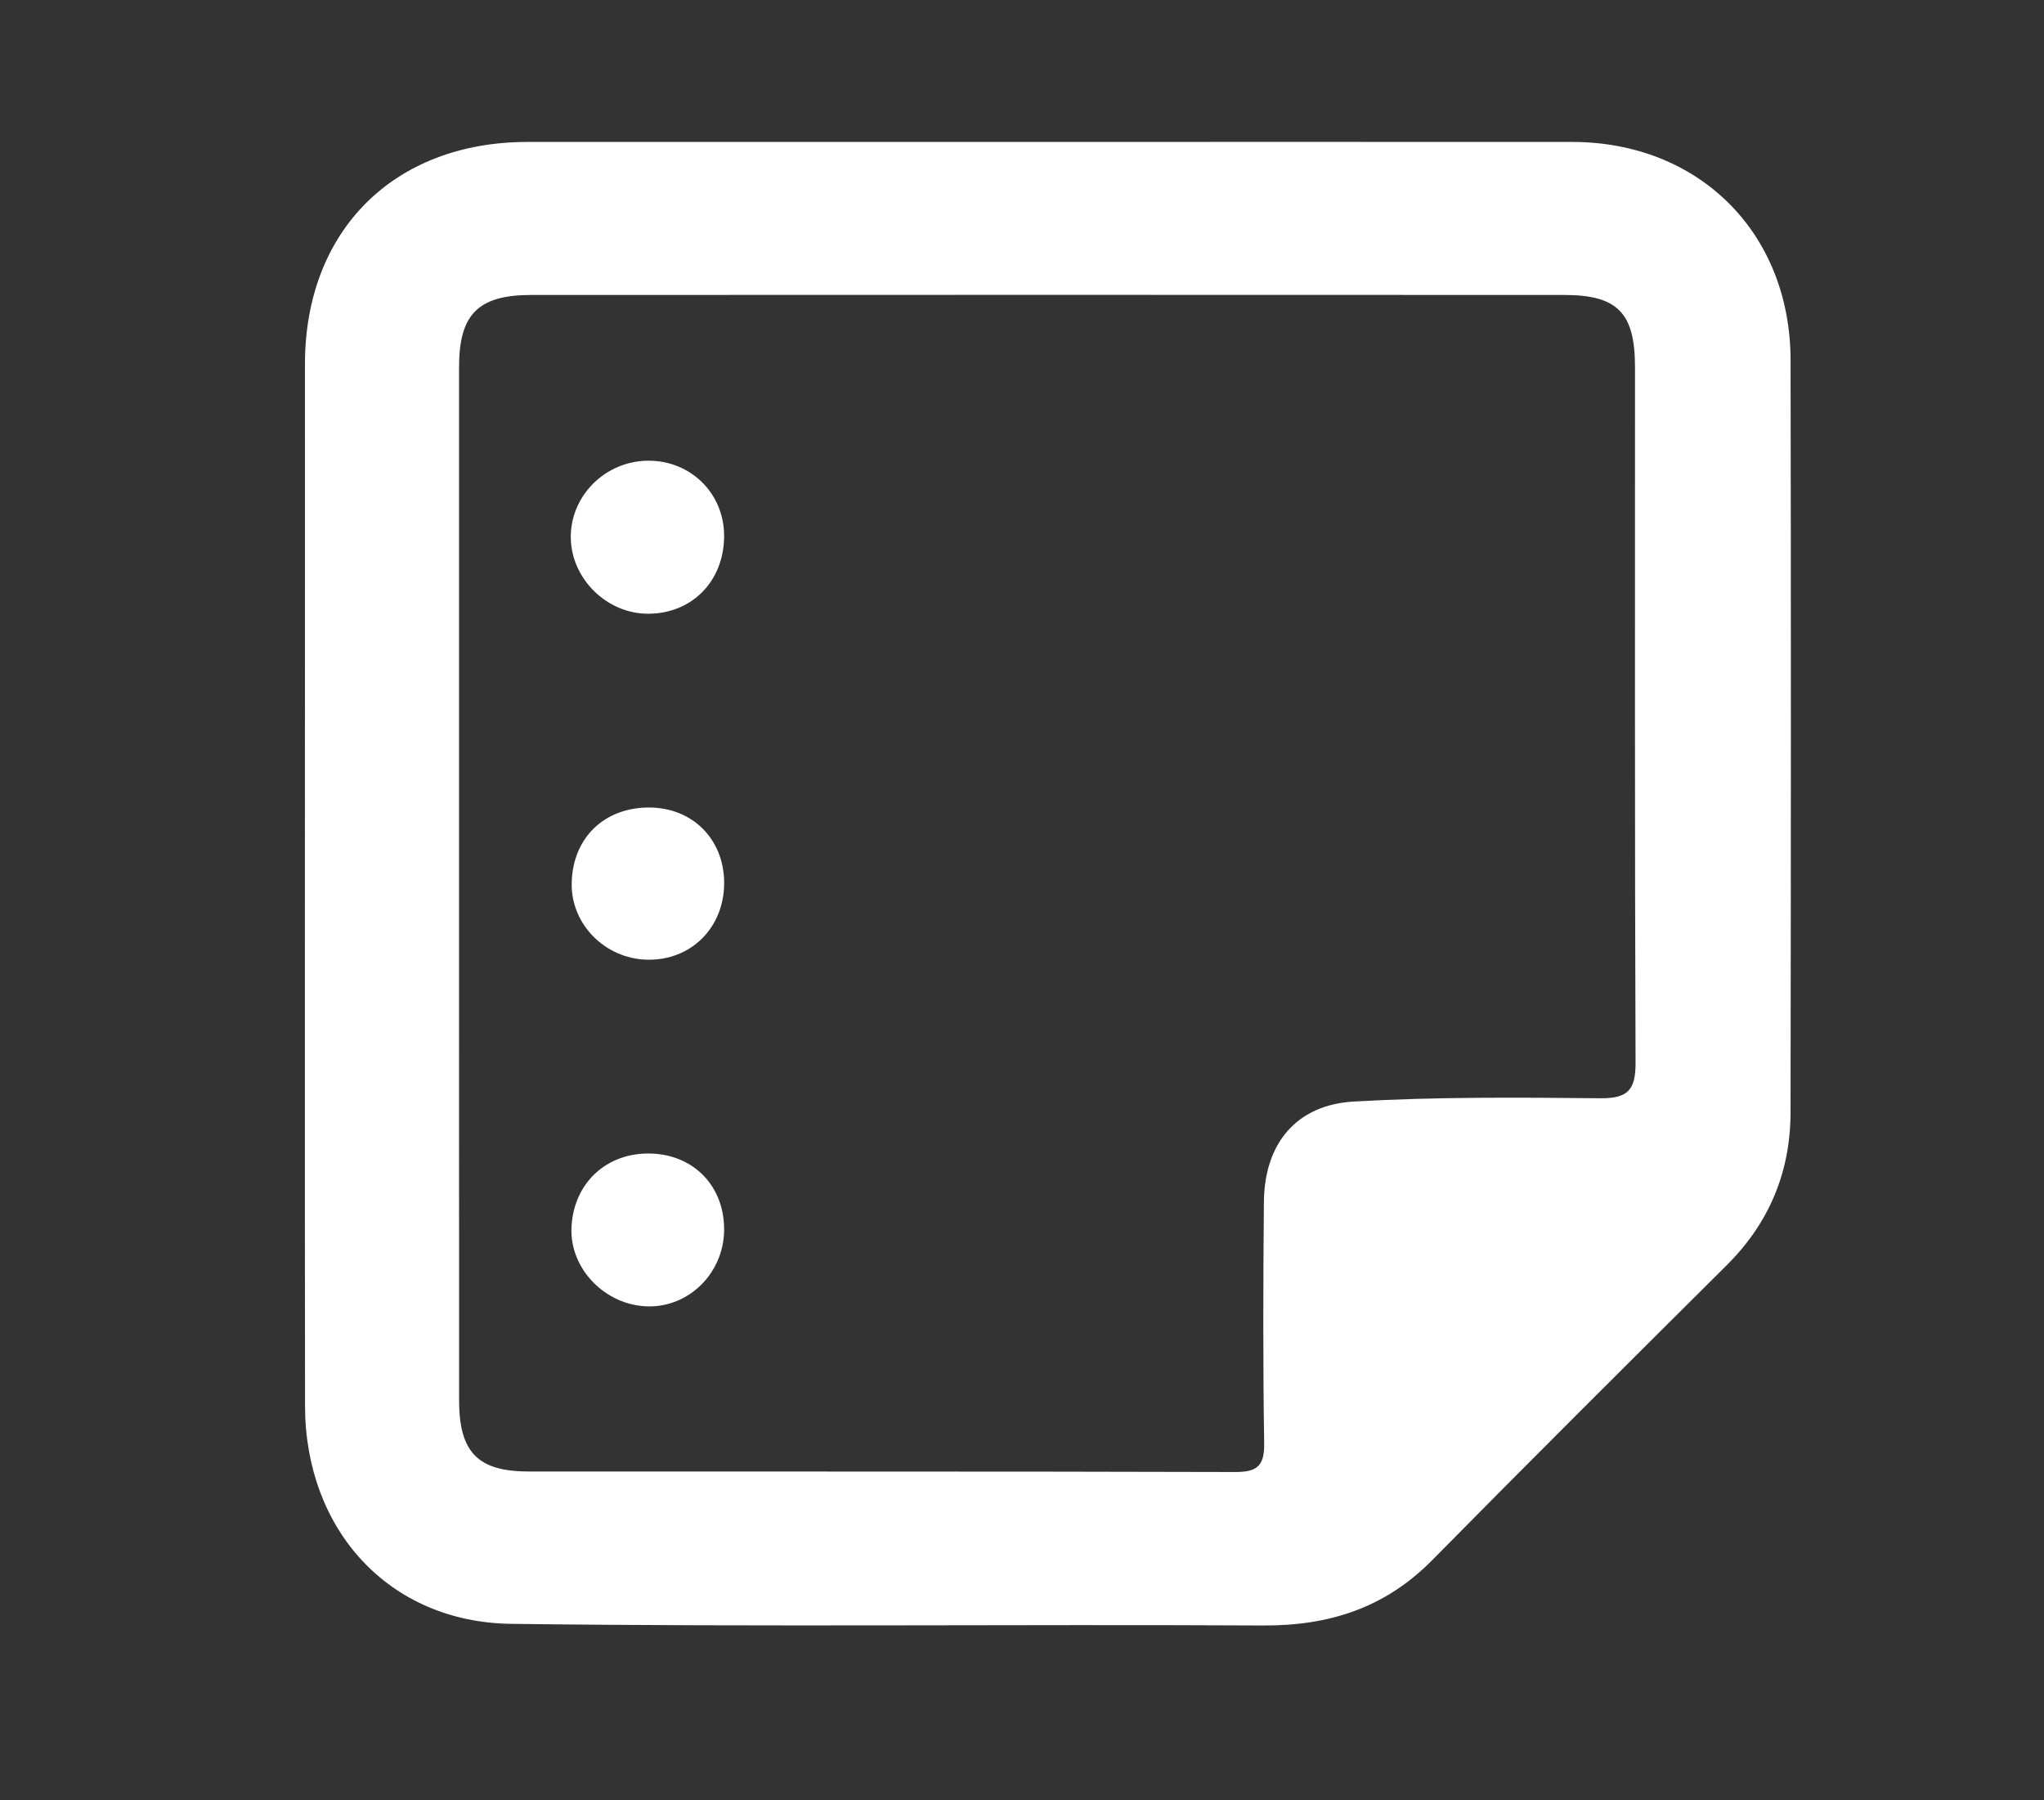 <?xml version="1.0" encoding="utf-8"?>
<!-- Generator: Adobe Illustrator 16.0.0, SVG Export Plug-In . SVG Version: 6.00 Build 0)  -->
<!DOCTYPE svg PUBLIC "-//W3C//DTD SVG 1.1//EN" "http://www.w3.org/Graphics/SVG/1.1/DTD/svg11.dtd">
<svg version="1.1" id="Layer_1" xmlns="http://www.w3.org/2000/svg" xmlns:xlink="http://www.w3.org/1999/xlink" x="0px" y="0px"
	 width="360px" height="317px" viewBox="0 0 360 317" enable-background="new 0 0 360 317" xml:space="preserve">
<rect x="0" y="0" width="360" height="317" fill="#333333" stroke="none"/>
<g>
	<path fill-rule="evenodd" clip-rule="evenodd" fill="#FFFFFF" d="M184.4,24.987c30.828,0,61.656-0.013,92.484,0.004
		c22.338,0.013,38.44,15.976,38.482,38.405c0.084,44.159,0.065,88.318-0.005,132.477c-0.017,10.443-3.731,19.439-11.226,26.89
		c-17.365,17.262-34.718,34.538-51.912,51.97c-8.267,8.382-18.112,11.545-29.735,11.483c-44.153-0.235-88.313,0.277-132.461-0.29
		c-21.579-0.277-36.278-16.61-36.303-38.369c-0.049-43.326-0.015-86.651-0.015-129.978c0-17.83-0.011-35.66,0.002-53.491
		C53.729,40.604,69.37,25,92.917,24.991C123.411,24.978,153.906,24.987,184.4,24.987z M80.852,155.573
		c0,30.328-0.009,60.655,0.005,90.983c0.004,9.124,3.271,12.536,12.195,12.543c41.492,0.032,82.985-0.031,124.477,0.092
		c3.918,0.012,5.186-1.091,5.124-5.086c-0.218-14.161-0.176-28.328-0.047-42.491c0.093-10.21,5.659-17.068,15.829-17.656
		c14.446-0.836,28.96-0.716,43.441-0.577c4.871,0.047,6.207-1.505,6.188-6.264c-0.161-40.825-0.085-81.651-0.098-122.477
		c-0.002-9.54-3.051-12.699-12.479-12.703c-60.655-0.026-121.311-0.027-181.966,0.002c-9.308,0.005-12.663,3.427-12.667,12.65
		C80.842,94.917,80.85,125.245,80.852,155.573z"/>
	<path fill-rule="evenodd" clip-rule="evenodd" fill="#FFFFFF" d="M114.173,81.119c7.49-0.034,13.357,5.771,13.362,13.22
		c0.005,7.958-5.629,13.728-13.405,13.728c-7.217,0-13.455-6.091-13.598-13.276C100.385,87.358,106.575,81.154,114.173,81.119z"/>
	<path fill-rule="evenodd" clip-rule="evenodd" fill="#FFFFFF" d="M127.533,216.751c-0.141,7.431-6.156,13.401-13.377,13.277
		c-7.521-0.13-13.809-6.58-13.505-13.851c0.328-7.852,6.199-13.312,14.044-13.059C122.339,203.364,127.68,209.035,127.533,216.751z"
		/>
	<path fill-rule="evenodd" clip-rule="evenodd" fill="#FFFFFF" d="M114.423,142.188c7.608,0.053,13.128,5.652,13.12,13.31
		c-0.008,7.861-5.865,13.671-13.591,13.483c-7.42-0.18-13.403-6.262-13.263-13.481C100.843,147.542,106.425,142.132,114.423,142.188
		z"/>
</g>
</svg>
